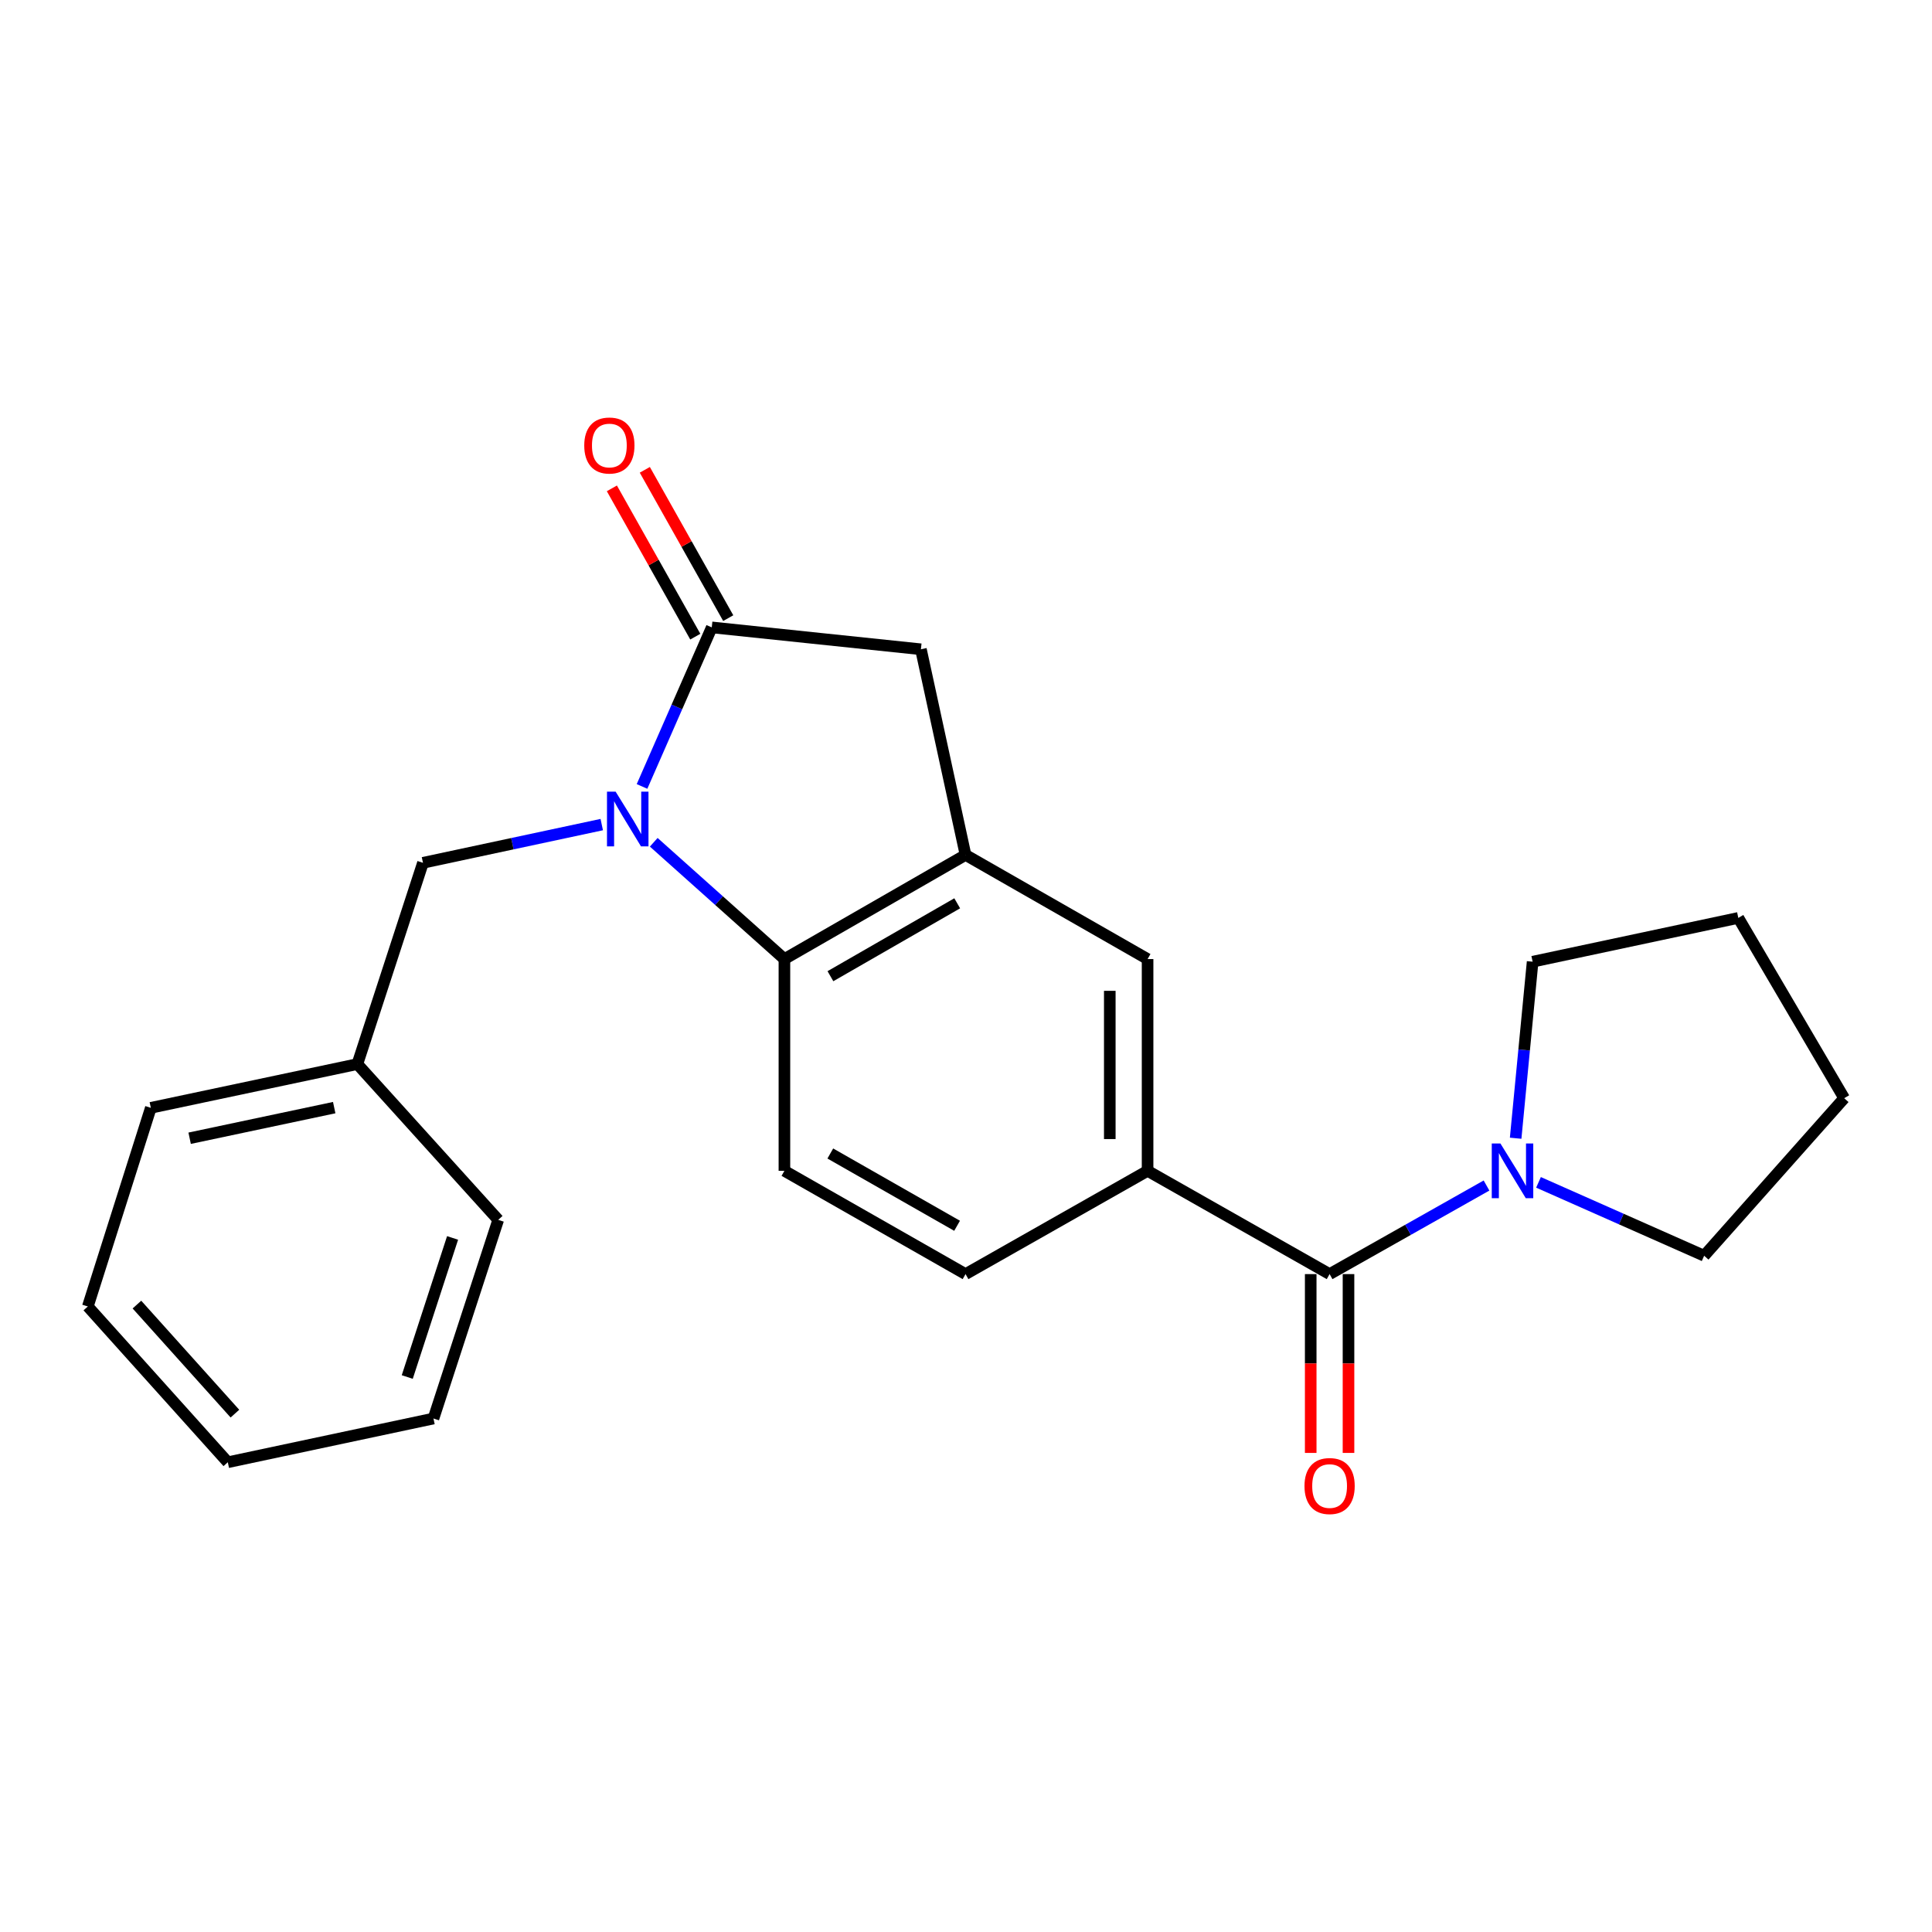 <?xml version='1.0' encoding='iso-8859-1'?>
<svg version='1.1' baseProfile='full'
              xmlns='http://www.w3.org/2000/svg'
                      xmlns:rdkit='http://www.rdkit.org/xml'
                      xmlns:xlink='http://www.w3.org/1999/xlink'
                  xml:space='preserve'
width='1000px' height='1000px' viewBox='0 0 1000 1000'>
<!-- END OF HEADER -->
<rect style='opacity:1.0;fill:#FFFFFF;stroke:none' width='1000' height='1000' x='0' y='0'> </rect>
<path class='bond-0' d='M 332.312,407.062 L 350.361,365.9' style='fill:none;fill-rule:evenodd;stroke:#0000FF;stroke-width:6px;stroke-linecap:butt;stroke-linejoin:miter;stroke-opacity:1' />
<path class='bond-0' d='M 350.361,365.9 L 368.41,324.737' style='fill:none;fill-rule:evenodd;stroke:#000000;stroke-width:6px;stroke-linecap:butt;stroke-linejoin:miter;stroke-opacity:1' />
<path class='bond-1' d='M 338.375,435.959 L 372.194,466.184' style='fill:none;fill-rule:evenodd;stroke:#0000FF;stroke-width:6px;stroke-linecap:butt;stroke-linejoin:miter;stroke-opacity:1' />
<path class='bond-1' d='M 372.194,466.184 L 406.013,496.409' style='fill:none;fill-rule:evenodd;stroke:#000000;stroke-width:6px;stroke-linecap:butt;stroke-linejoin:miter;stroke-opacity:1' />
<path class='bond-9' d='M 311.466,426.806 L 265.198,436.698' style='fill:none;fill-rule:evenodd;stroke:#0000FF;stroke-width:6px;stroke-linecap:butt;stroke-linejoin:miter;stroke-opacity:1' />
<path class='bond-9' d='M 265.198,436.698 L 218.93,446.59' style='fill:none;fill-rule:evenodd;stroke:#000000;stroke-width:6px;stroke-linecap:butt;stroke-linejoin:miter;stroke-opacity:1' />
<path class='bond-6' d='M 368.41,324.737 L 476.666,336.062' style='fill:none;fill-rule:evenodd;stroke:#000000;stroke-width:6px;stroke-linecap:butt;stroke-linejoin:miter;stroke-opacity:1' />
<path class='bond-10' d='M 376.935,319.942 L 355.344,281.56' style='fill:none;fill-rule:evenodd;stroke:#000000;stroke-width:6px;stroke-linecap:butt;stroke-linejoin:miter;stroke-opacity:1' />
<path class='bond-10' d='M 355.344,281.56 L 333.754,243.179' style='fill:none;fill-rule:evenodd;stroke:#FF0000;stroke-width:6px;stroke-linecap:butt;stroke-linejoin:miter;stroke-opacity:1' />
<path class='bond-10' d='M 359.885,329.533 L 338.294,291.151' style='fill:none;fill-rule:evenodd;stroke:#000000;stroke-width:6px;stroke-linecap:butt;stroke-linejoin:miter;stroke-opacity:1' />
<path class='bond-10' d='M 338.294,291.151 L 316.704,252.77' style='fill:none;fill-rule:evenodd;stroke:#FF0000;stroke-width:6px;stroke-linecap:butt;stroke-linejoin:miter;stroke-opacity:1' />
<path class='bond-2' d='M 406.013,496.409 L 499.761,442.504' style='fill:none;fill-rule:evenodd;stroke:#000000;stroke-width:6px;stroke-linecap:butt;stroke-linejoin:miter;stroke-opacity:1' />
<path class='bond-2' d='M 429.827,505.282 L 495.45,467.548' style='fill:none;fill-rule:evenodd;stroke:#000000;stroke-width:6px;stroke-linecap:butt;stroke-linejoin:miter;stroke-opacity:1' />
<path class='bond-8' d='M 406.013,496.409 L 406.013,606.024' style='fill:none;fill-rule:evenodd;stroke:#000000;stroke-width:6px;stroke-linecap:butt;stroke-linejoin:miter;stroke-opacity:1' />
<path class='bond-7' d='M 499.761,442.504 L 593.987,496.409' style='fill:none;fill-rule:evenodd;stroke:#000000;stroke-width:6px;stroke-linecap:butt;stroke-linejoin:miter;stroke-opacity:1' />
<path class='bond-23' d='M 499.761,442.504 L 476.666,336.062' style='fill:none;fill-rule:evenodd;stroke:#000000;stroke-width:6px;stroke-linecap:butt;stroke-linejoin:miter;stroke-opacity:1' />
<path class='bond-3' d='M 688.202,659.473 L 593.987,606.024' style='fill:none;fill-rule:evenodd;stroke:#000000;stroke-width:6px;stroke-linecap:butt;stroke-linejoin:miter;stroke-opacity:1' />
<path class='bond-5' d='M 688.202,659.473 L 728.809,636.548' style='fill:none;fill-rule:evenodd;stroke:#000000;stroke-width:6px;stroke-linecap:butt;stroke-linejoin:miter;stroke-opacity:1' />
<path class='bond-5' d='M 728.809,636.548 L 769.416,613.622' style='fill:none;fill-rule:evenodd;stroke:#0000FF;stroke-width:6px;stroke-linecap:butt;stroke-linejoin:miter;stroke-opacity:1' />
<path class='bond-12' d='M 678.421,659.473 L 678.421,705.751' style='fill:none;fill-rule:evenodd;stroke:#000000;stroke-width:6px;stroke-linecap:butt;stroke-linejoin:miter;stroke-opacity:1' />
<path class='bond-12' d='M 678.421,705.751 L 678.421,752.028' style='fill:none;fill-rule:evenodd;stroke:#FF0000;stroke-width:6px;stroke-linecap:butt;stroke-linejoin:miter;stroke-opacity:1' />
<path class='bond-12' d='M 697.983,659.473 L 697.983,705.751' style='fill:none;fill-rule:evenodd;stroke:#000000;stroke-width:6px;stroke-linecap:butt;stroke-linejoin:miter;stroke-opacity:1' />
<path class='bond-12' d='M 697.983,705.751 L 697.983,752.028' style='fill:none;fill-rule:evenodd;stroke:#FF0000;stroke-width:6px;stroke-linecap:butt;stroke-linejoin:miter;stroke-opacity:1' />
<path class='bond-4' d='M 593.987,606.024 L 499.761,659.473' style='fill:none;fill-rule:evenodd;stroke:#000000;stroke-width:6px;stroke-linecap:butt;stroke-linejoin:miter;stroke-opacity:1' />
<path class='bond-24' d='M 593.987,606.024 L 593.987,496.409' style='fill:none;fill-rule:evenodd;stroke:#000000;stroke-width:6px;stroke-linecap:butt;stroke-linejoin:miter;stroke-opacity:1' />
<path class='bond-24' d='M 574.424,589.582 L 574.424,512.851' style='fill:none;fill-rule:evenodd;stroke:#000000;stroke-width:6px;stroke-linecap:butt;stroke-linejoin:miter;stroke-opacity:1' />
<path class='bond-14' d='M 796.326,611.985 L 839.196,630.98' style='fill:none;fill-rule:evenodd;stroke:#0000FF;stroke-width:6px;stroke-linecap:butt;stroke-linejoin:miter;stroke-opacity:1' />
<path class='bond-14' d='M 839.196,630.98 L 882.066,649.975' style='fill:none;fill-rule:evenodd;stroke:#000000;stroke-width:6px;stroke-linecap:butt;stroke-linejoin:miter;stroke-opacity:1' />
<path class='bond-15' d='M 784.497,589.146 L 788.891,543.462' style='fill:none;fill-rule:evenodd;stroke:#0000FF;stroke-width:6px;stroke-linecap:butt;stroke-linejoin:miter;stroke-opacity:1' />
<path class='bond-15' d='M 788.891,543.462 L 793.285,497.779' style='fill:none;fill-rule:evenodd;stroke:#000000;stroke-width:6px;stroke-linecap:butt;stroke-linejoin:miter;stroke-opacity:1' />
<path class='bond-11' d='M 406.013,606.024 L 499.761,659.473' style='fill:none;fill-rule:evenodd;stroke:#000000;stroke-width:6px;stroke-linecap:butt;stroke-linejoin:miter;stroke-opacity:1' />
<path class='bond-11' d='M 429.764,597.047 L 495.388,634.462' style='fill:none;fill-rule:evenodd;stroke:#000000;stroke-width:6px;stroke-linecap:butt;stroke-linejoin:miter;stroke-opacity:1' />
<path class='bond-13' d='M 218.93,446.59 L 184.968,550.771' style='fill:none;fill-rule:evenodd;stroke:#000000;stroke-width:6px;stroke-linecap:butt;stroke-linejoin:miter;stroke-opacity:1' />
<path class='bond-16' d='M 184.968,550.771 L 78.07,573.409' style='fill:none;fill-rule:evenodd;stroke:#000000;stroke-width:6px;stroke-linecap:butt;stroke-linejoin:miter;stroke-opacity:1' />
<path class='bond-16' d='M 172.986,573.305 L 98.157,589.152' style='fill:none;fill-rule:evenodd;stroke:#000000;stroke-width:6px;stroke-linecap:butt;stroke-linejoin:miter;stroke-opacity:1' />
<path class='bond-17' d='M 184.968,550.771 L 257.882,631.39' style='fill:none;fill-rule:evenodd;stroke:#000000;stroke-width:6px;stroke-linecap:butt;stroke-linejoin:miter;stroke-opacity:1' />
<path class='bond-18' d='M 882.066,649.975 L 954.545,568.432' style='fill:none;fill-rule:evenodd;stroke:#000000;stroke-width:6px;stroke-linecap:butt;stroke-linejoin:miter;stroke-opacity:1' />
<path class='bond-19' d='M 793.285,497.779 L 899.749,475.108' style='fill:none;fill-rule:evenodd;stroke:#000000;stroke-width:6px;stroke-linecap:butt;stroke-linejoin:miter;stroke-opacity:1' />
<path class='bond-21' d='M 78.07,573.409 L 45.455,676.232' style='fill:none;fill-rule:evenodd;stroke:#000000;stroke-width:6px;stroke-linecap:butt;stroke-linejoin:miter;stroke-opacity:1' />
<path class='bond-20' d='M 257.882,631.39 L 224.364,734.224' style='fill:none;fill-rule:evenodd;stroke:#000000;stroke-width:6px;stroke-linecap:butt;stroke-linejoin:miter;stroke-opacity:1' />
<path class='bond-20' d='M 234.254,640.753 L 210.793,712.737' style='fill:none;fill-rule:evenodd;stroke:#000000;stroke-width:6px;stroke-linecap:butt;stroke-linejoin:miter;stroke-opacity:1' />
<path class='bond-26' d='M 954.545,568.432 L 899.749,475.108' style='fill:none;fill-rule:evenodd;stroke:#000000;stroke-width:6px;stroke-linecap:butt;stroke-linejoin:miter;stroke-opacity:1' />
<path class='bond-22' d='M 224.364,734.224 L 117.912,756.862' style='fill:none;fill-rule:evenodd;stroke:#000000;stroke-width:6px;stroke-linecap:butt;stroke-linejoin:miter;stroke-opacity:1' />
<path class='bond-25' d='M 45.455,676.232 L 117.912,756.862' style='fill:none;fill-rule:evenodd;stroke:#000000;stroke-width:6px;stroke-linecap:butt;stroke-linejoin:miter;stroke-opacity:1' />
<path class='bond-25' d='M 70.874,675.251 L 121.594,731.692' style='fill:none;fill-rule:evenodd;stroke:#000000;stroke-width:6px;stroke-linecap:butt;stroke-linejoin:miter;stroke-opacity:1' />
<path  class='atom-0' d='M 318.656 409.77
L 327.936 424.77
Q 328.856 426.25, 330.336 428.93
Q 331.816 431.61, 331.896 431.77
L 331.896 409.77
L 335.656 409.77
L 335.656 438.09
L 331.776 438.09
L 321.816 421.69
Q 320.656 419.77, 319.416 417.57
Q 318.216 415.37, 317.856 414.69
L 317.856 438.09
L 314.176 438.09
L 314.176 409.77
L 318.656 409.77
' fill='#0000FF'/>
<path  class='atom-6' d='M 776.614 591.864
L 785.894 606.864
Q 786.814 608.344, 788.294 611.024
Q 789.774 613.704, 789.854 613.864
L 789.854 591.864
L 793.614 591.864
L 793.614 620.184
L 789.734 620.184
L 779.774 603.784
Q 778.614 601.864, 777.374 599.664
Q 776.174 597.464, 775.814 596.784
L 775.814 620.184
L 772.134 620.184
L 772.134 591.864
L 776.614 591.864
' fill='#0000FF'/>
<path  class='atom-11' d='M 302.406 230.591
Q 302.406 223.791, 305.766 219.991
Q 309.126 216.191, 315.406 216.191
Q 321.686 216.191, 325.046 219.991
Q 328.406 223.791, 328.406 230.591
Q 328.406 237.471, 325.006 241.391
Q 321.606 245.271, 315.406 245.271
Q 309.166 245.271, 305.766 241.391
Q 302.406 237.511, 302.406 230.591
M 315.406 242.071
Q 319.726 242.071, 322.046 239.191
Q 324.406 236.271, 324.406 230.591
Q 324.406 225.031, 322.046 222.231
Q 319.726 219.391, 315.406 219.391
Q 311.086 219.391, 308.726 222.191
Q 306.406 224.991, 306.406 230.591
Q 306.406 236.311, 308.726 239.191
Q 311.086 242.071, 315.406 242.071
' fill='#FF0000'/>
<path  class='atom-13' d='M 675.202 769.169
Q 675.202 762.369, 678.562 758.569
Q 681.922 754.769, 688.202 754.769
Q 694.482 754.769, 697.842 758.569
Q 701.202 762.369, 701.202 769.169
Q 701.202 776.049, 697.802 779.969
Q 694.402 783.849, 688.202 783.849
Q 681.962 783.849, 678.562 779.969
Q 675.202 776.089, 675.202 769.169
M 688.202 780.649
Q 692.522 780.649, 694.842 777.769
Q 697.202 774.849, 697.202 769.169
Q 697.202 763.609, 694.842 760.809
Q 692.522 757.969, 688.202 757.969
Q 683.882 757.969, 681.522 760.769
Q 679.202 763.569, 679.202 769.169
Q 679.202 774.889, 681.522 777.769
Q 683.882 780.649, 688.202 780.649
' fill='#FF0000'/>
</svg>

